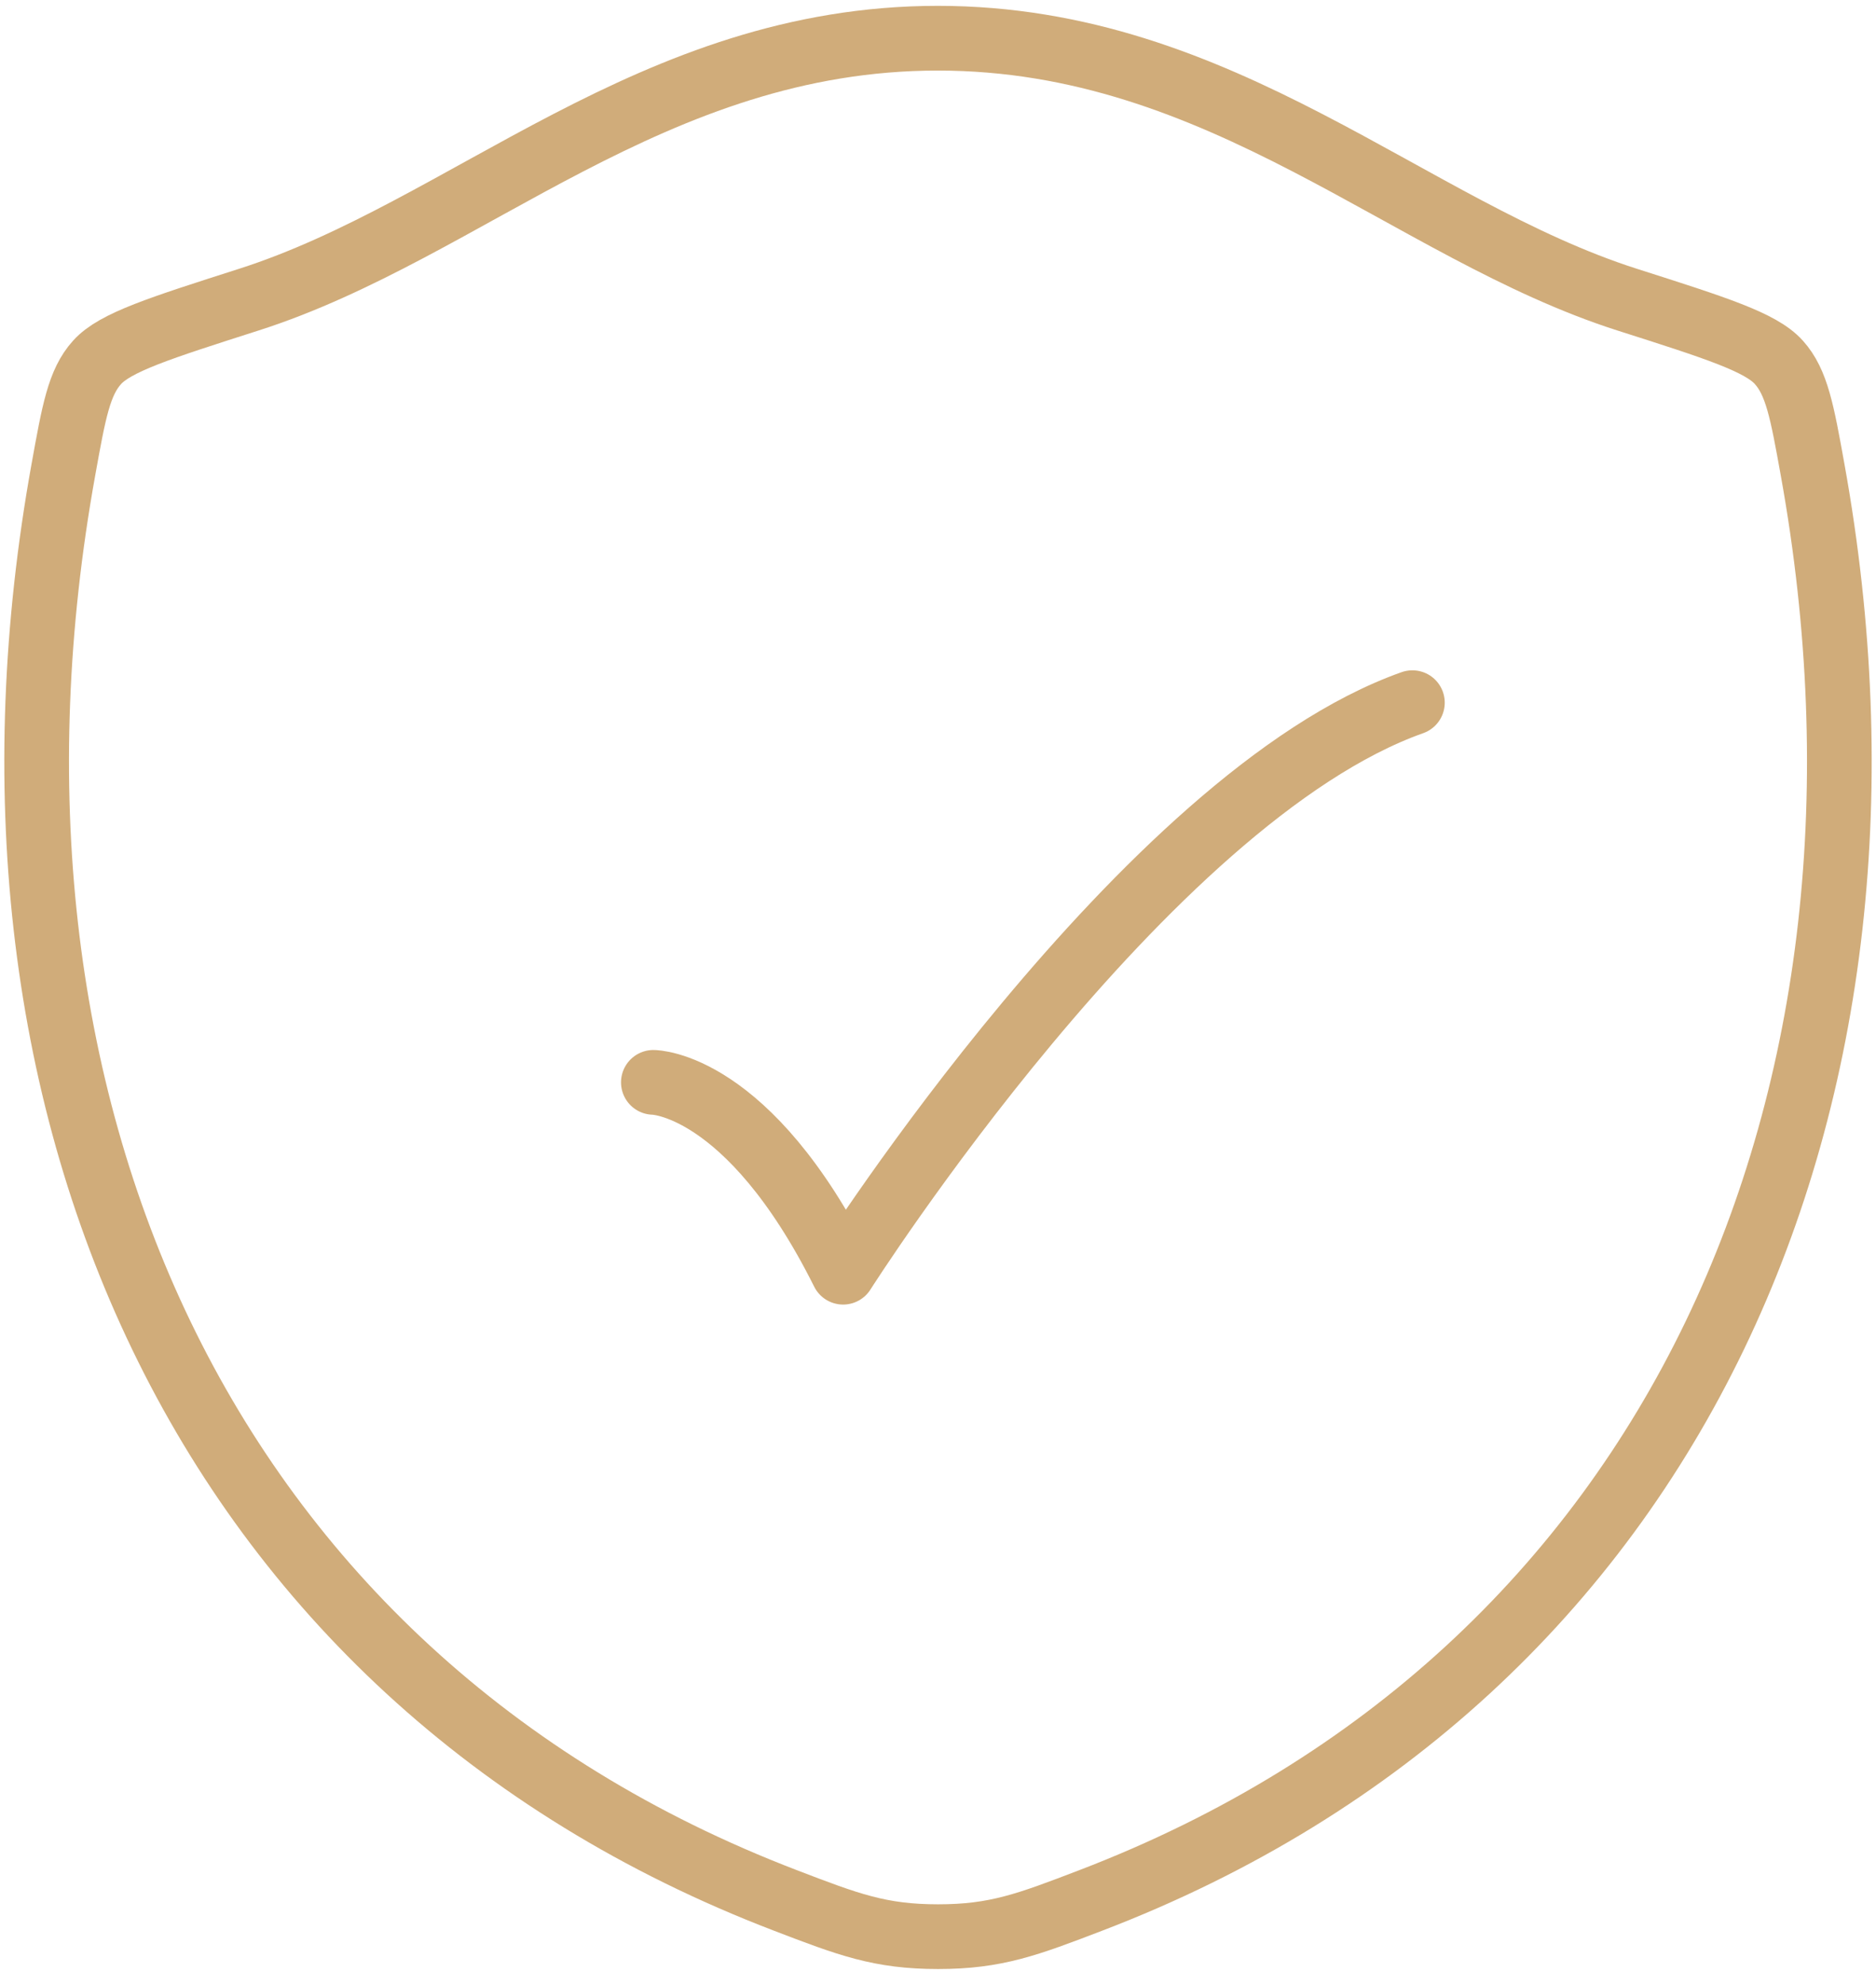 <svg width="87" height="92" viewBox="0 0 87 92" fill="none" xmlns="http://www.w3.org/2000/svg">
<path d="M43.491 1.771C30.256 1.771 21.676 10.655 11.529 13.893C7.402 15.213 5.338 15.869 4.502 16.797C3.666 17.721 3.424 19.081 2.936 21.791C-2.3 50.813 9.14 77.645 36.42 88.09C39.346 89.212 40.811 89.771 43.504 89.771C46.197 89.771 47.666 89.208 50.597 88.086C77.872 77.645 89.299 50.813 84.063 21.791C83.575 19.081 83.328 17.721 82.492 16.793C81.656 15.864 79.597 15.209 75.47 13.893C65.319 10.655 56.726 1.771 43.491 1.771Z" stroke="#D0AC7A" stroke-width="3" stroke-linecap="round" stroke-linejoin="round"/>
<path d="M30.3 50.171C30.3 50.171 34.7 50.171 39.1 58.971C39.1 58.971 53.079 36.971 65.5 32.571" stroke="#D0AC7A" stroke-width="3" stroke-linecap="round" stroke-linejoin="round"/>
</svg>
